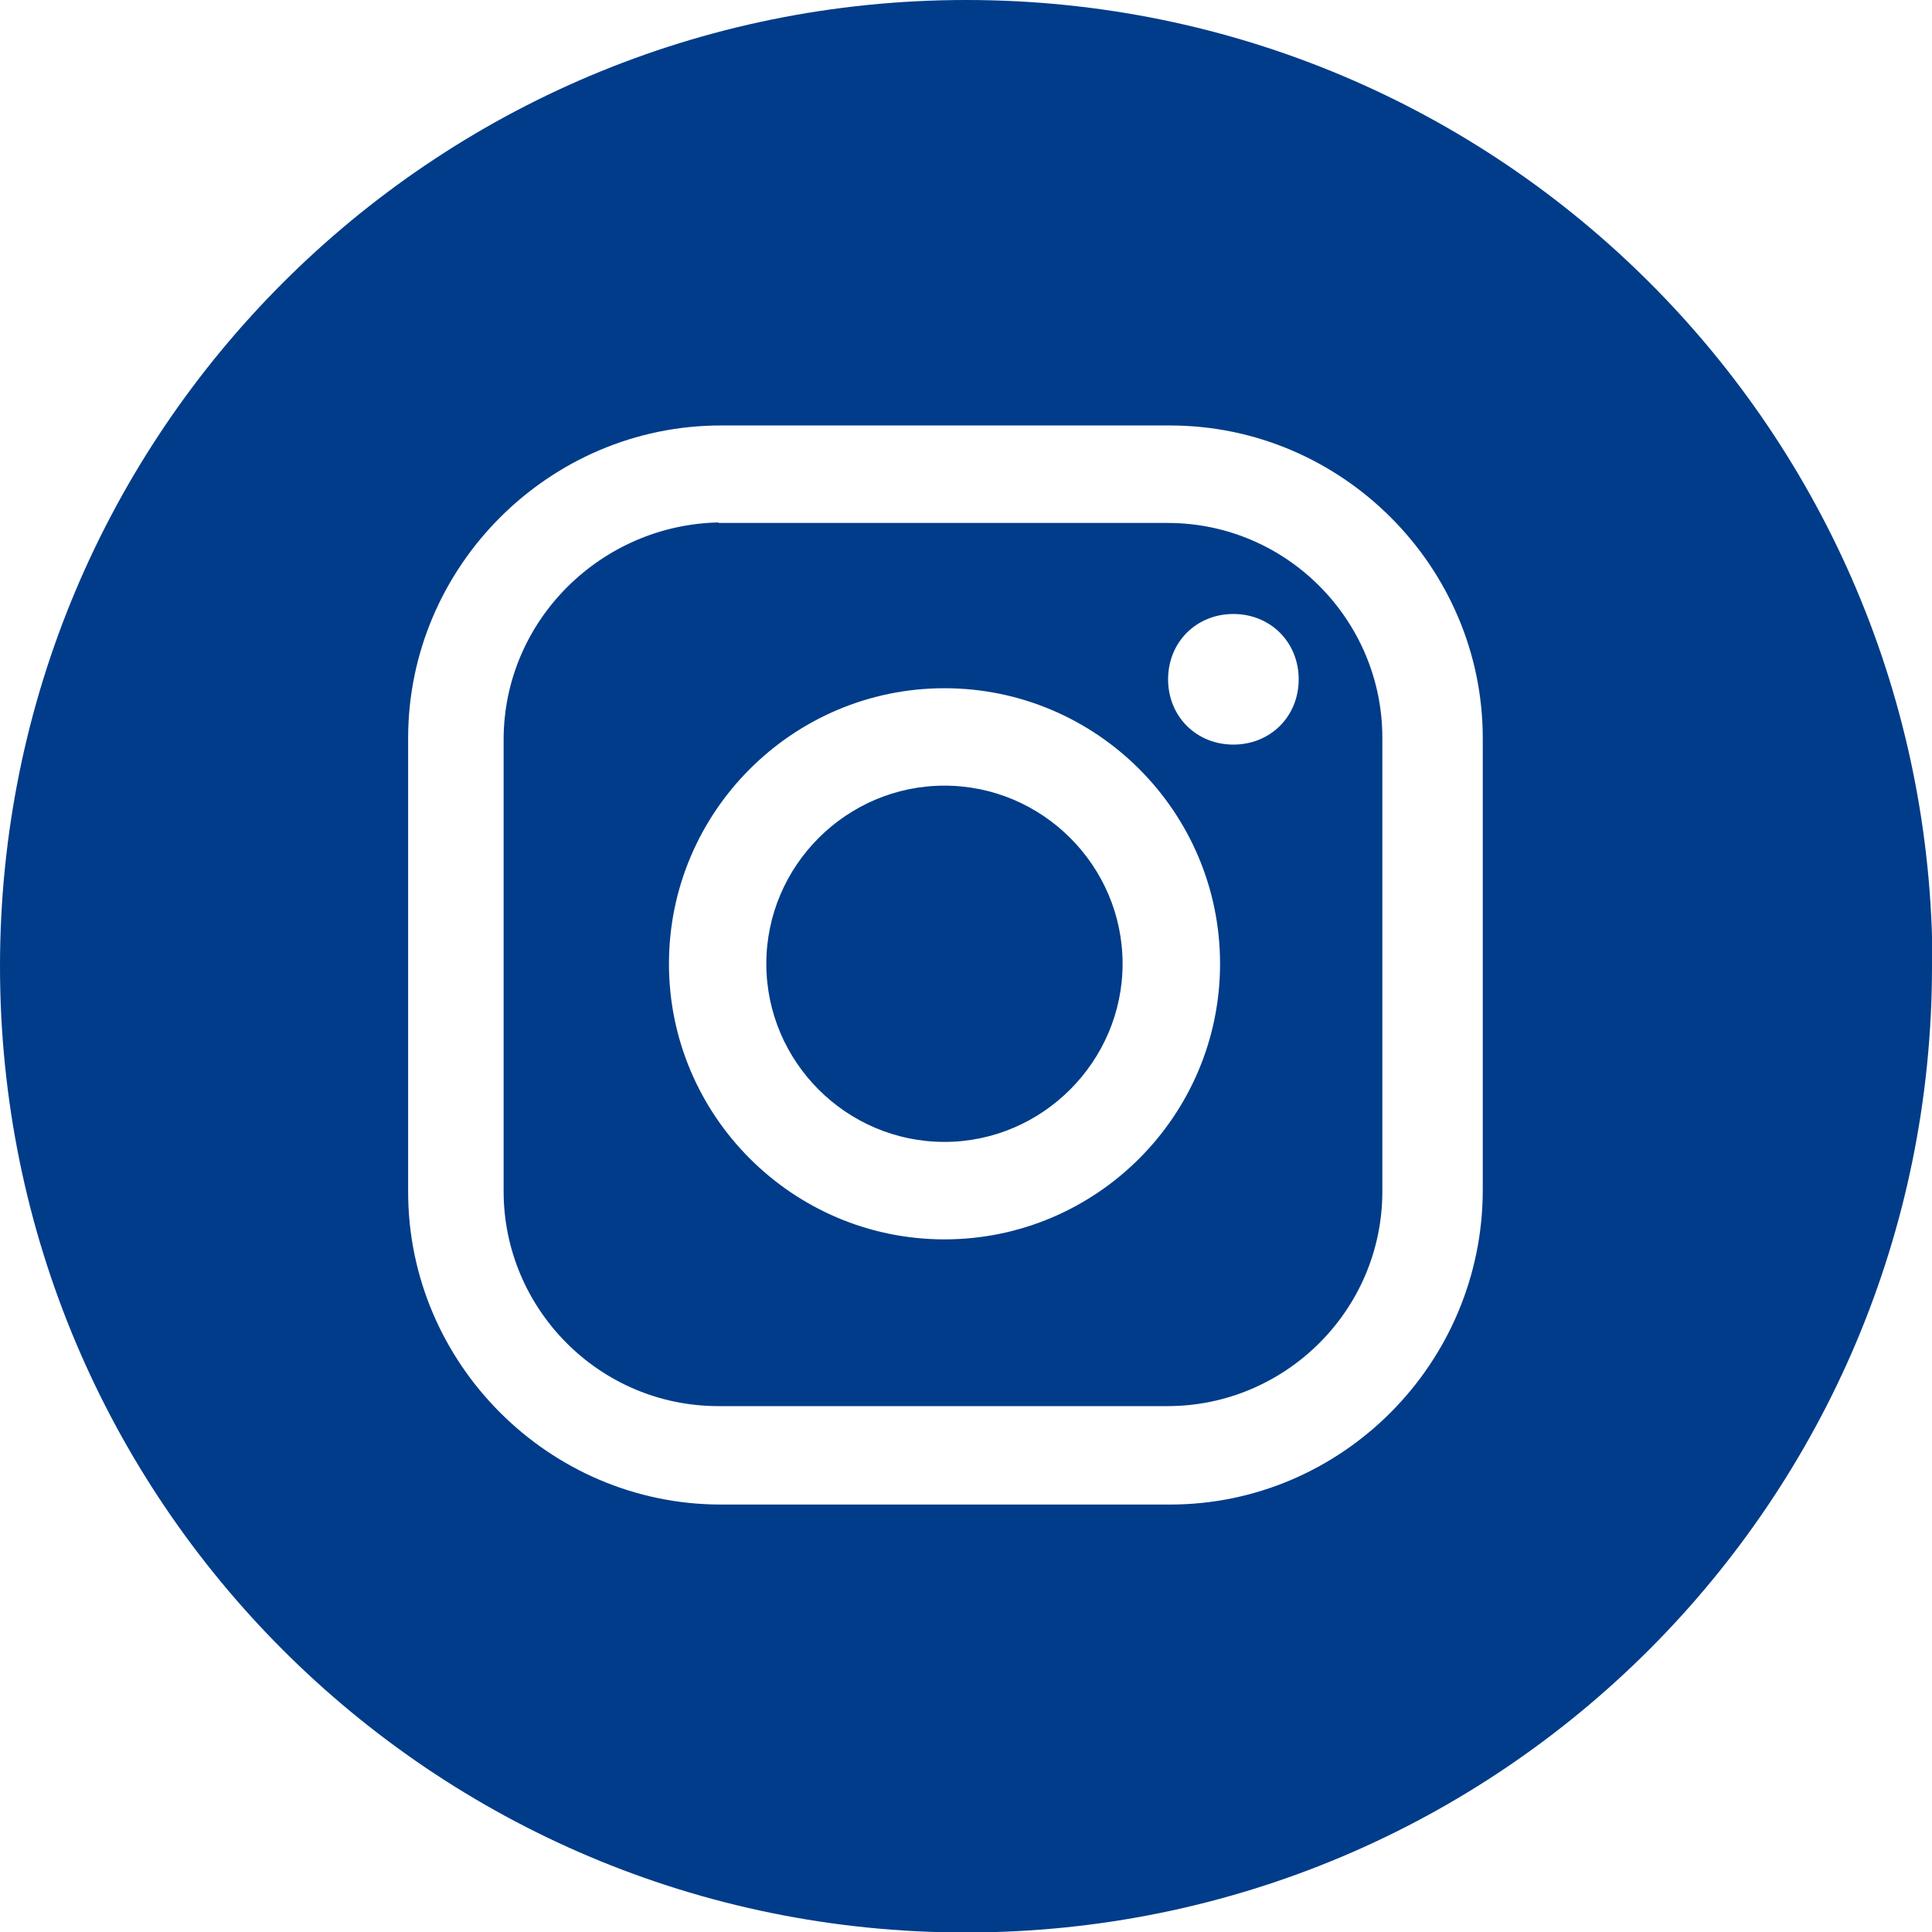 <?xml version="1.0" encoding="UTF-8"?>
<svg id="_レイヤー_1" data-name="レイヤー_1" xmlns="http://www.w3.org/2000/svg" xmlns:xlink="http://www.w3.org/1999/xlink" version="1.1" viewBox="0 0 40 40">
  <!-- Generator: Adobe Illustrator 29.8.2, SVG Export Plug-In . SVG Version: 2.1.1 Build 3)  -->
  <defs>
    <style>
      .st0 {
        fill: none;
      }

      .st1 {
        fill: #003c89;
      }

      .st2 {
        clip-path: url(#clippath);
      }
    </style>
    <clipPath id="clippath">
      <rect class="st0" width="40" height="40"/>
    </clipPath>
  </defs>
  <g class="st2">
    <path class="st1" d="M40,20.005c0,11.052-8.942,20.005-20.005,20.005S0,31.058,0,20.005,8.942,0,20.005,0s20.005,8.942,20.005,20.005h-.01ZM30.699,24.635v-9.352c0-3.554-2.919-6.474-6.474-6.474h-9.301c-3.555,0-6.474,2.919-6.474,6.474v9.393c0,3.554,2.919,6.474,6.474,6.474h9.301c3.554,0,6.474-2.919,6.474-6.515ZM14.873,10.827h9.301c2.469,0,4.446,2.018,4.446,4.446v9.393c0,2.469-2.018,4.446-4.446,4.446h-9.301c-2.469,0-4.446-2.018-4.446-4.446v-9.352c0-2.469,2.018-4.446,4.446-4.497v.01ZM25.26,19.954c0-3.145-2.561-5.705-5.705-5.705s-5.705,2.561-5.705,5.705,2.561,5.706,5.705,5.706,5.705-2.561,5.705-5.706ZM23.242,19.954c0,2.018-1.659,3.688-3.688,3.688s-3.688-1.659-3.688-3.688,1.66-3.688,3.688-3.688,3.688,1.659,3.688,3.688ZM24.184,14.064c0,.768.584,1.352,1.352,1.352s1.352-.584,1.352-1.352-.584-1.352-1.352-1.352-1.352.584-1.352,1.352Z"/>
  </g>
  <rect class="st0" width="40" height="40"/>
</svg>